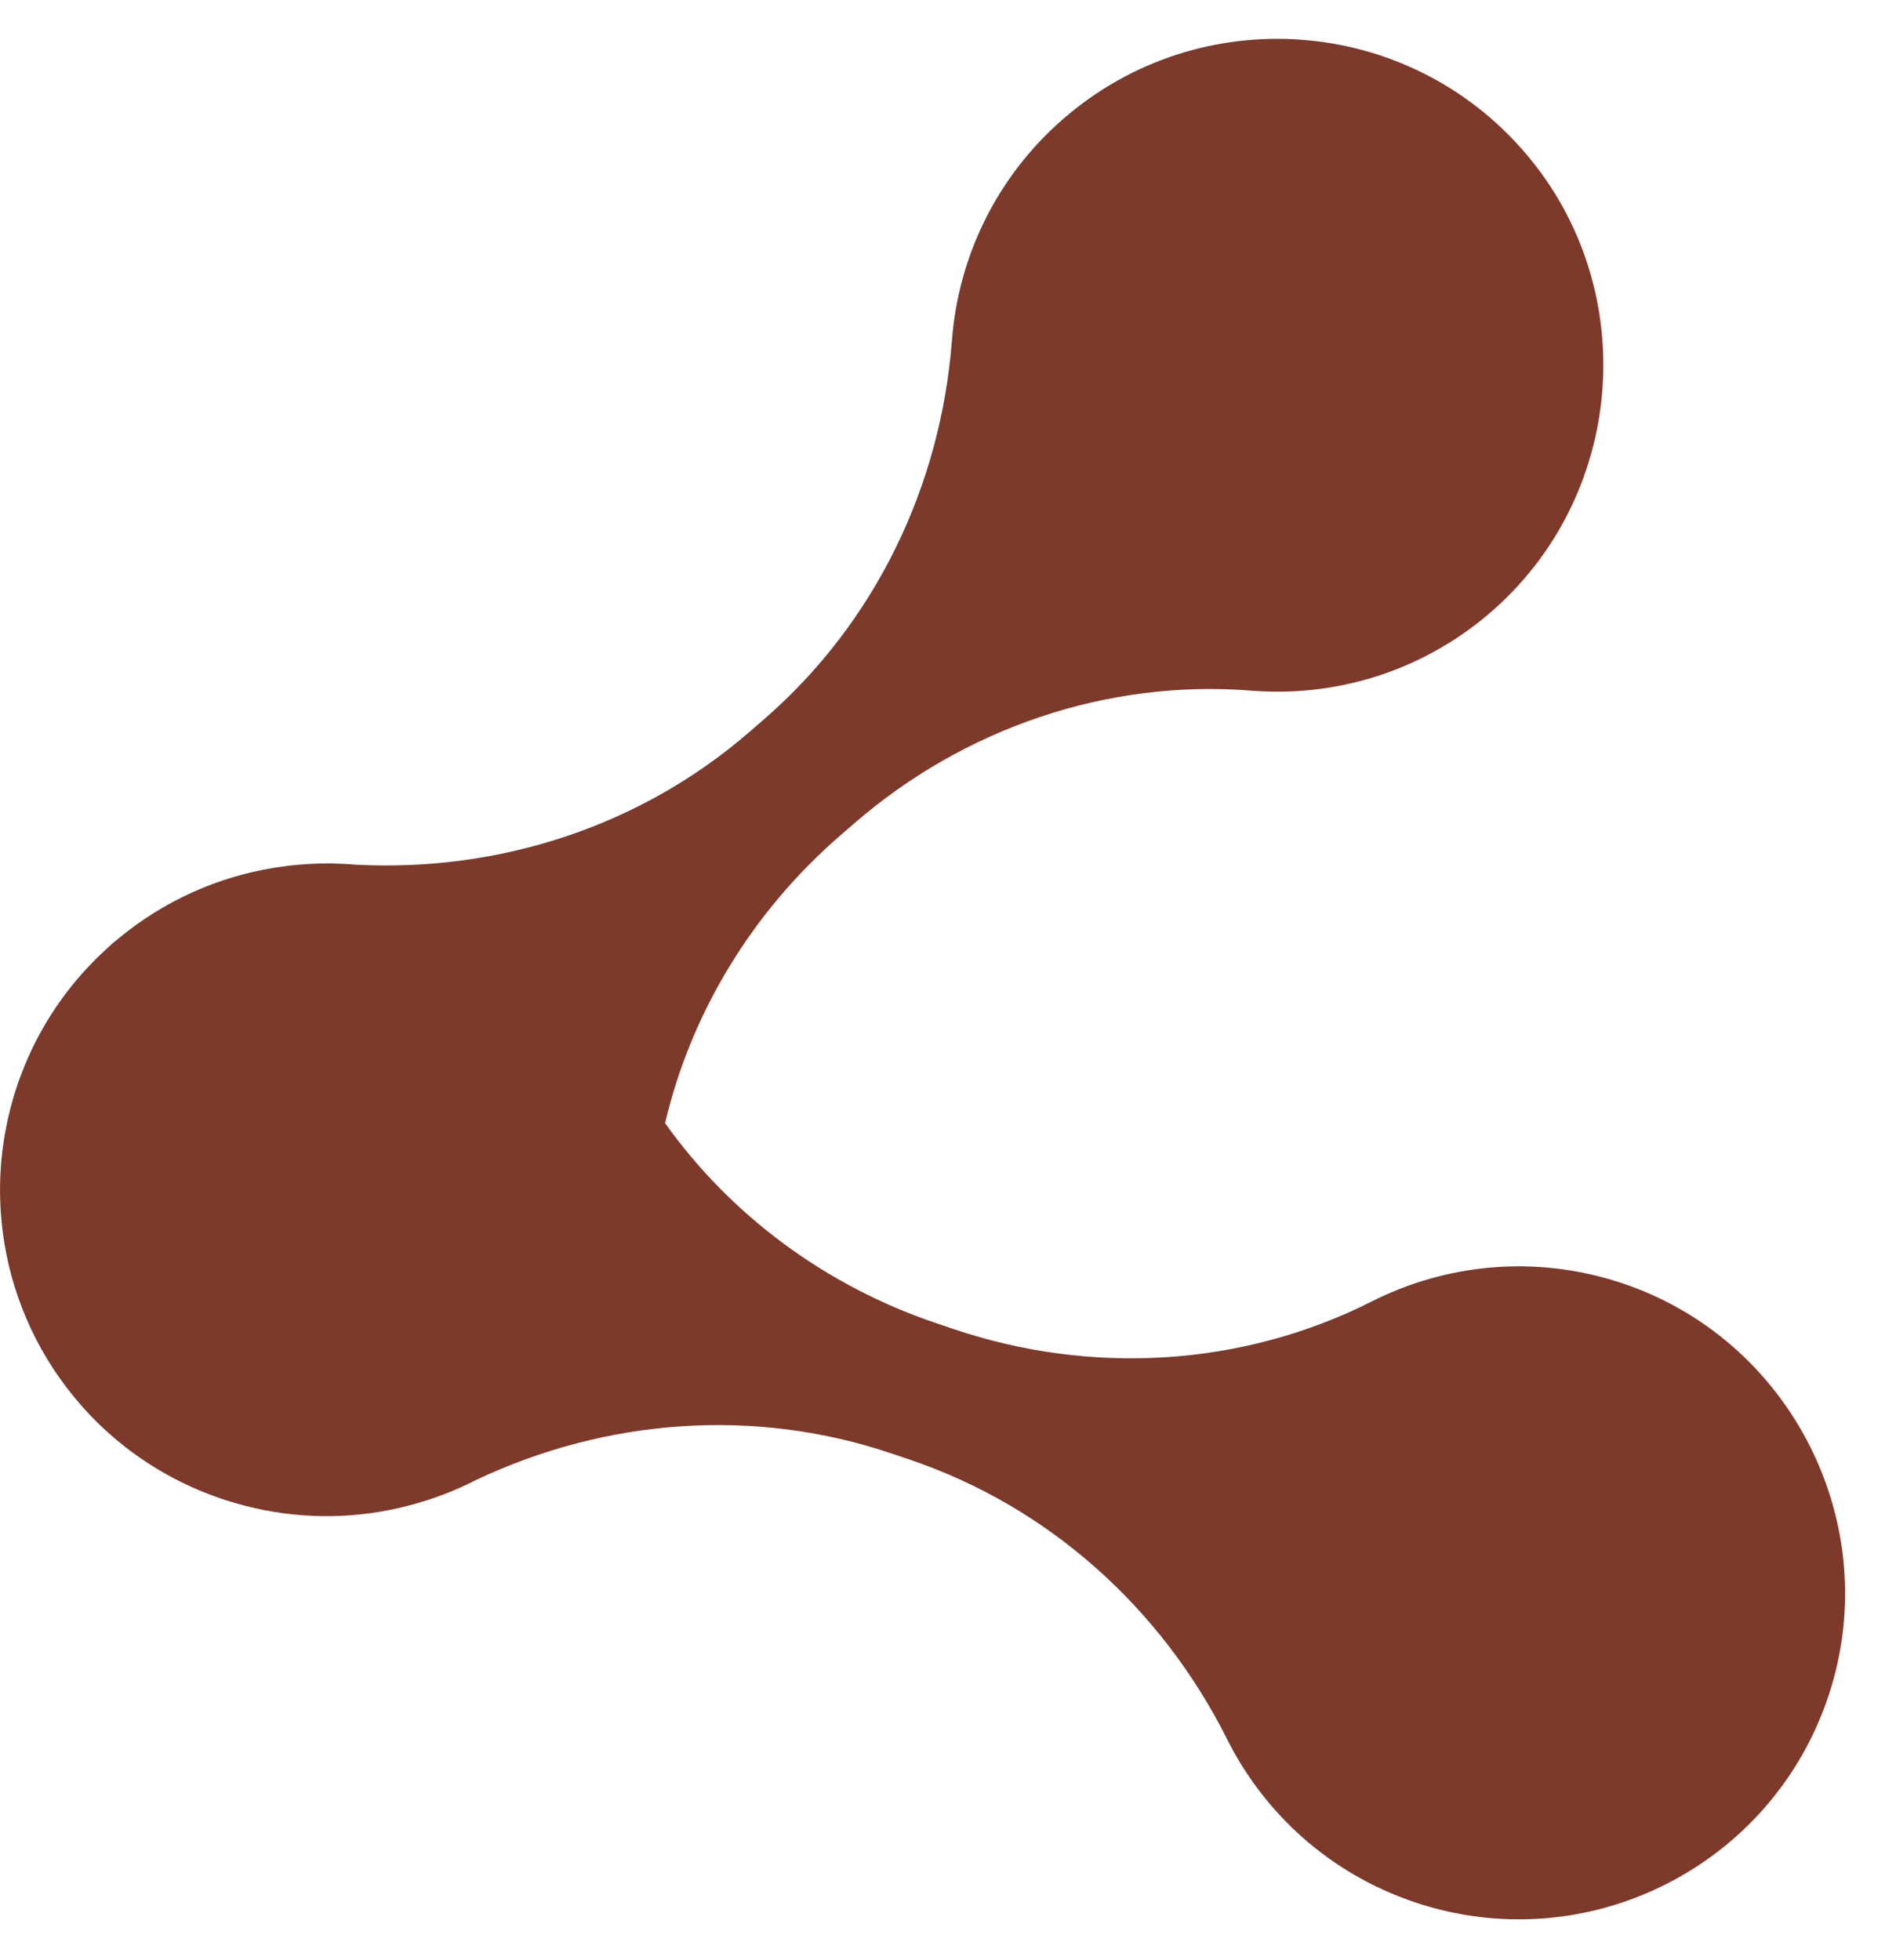 <?xml version="1.0" encoding="UTF-8" standalone="no"?><svg xmlns="http://www.w3.org/2000/svg" xmlns:xlink="http://www.w3.org/1999/xlink" fill="#000000" height="732.5" preserveAspectRatio="xMidYMid meet" version="1" viewBox="156.1 133.1 704.6 732.5" width="704.6" zoomAndPan="magnify"><g id="change1_1"><path d="M 156.211 582.359 C 156.266 583.844 156.332 585.324 156.441 586.801 C 156.512 587.77 156.621 588.738 156.715 589.711 C 156.805 590.605 156.875 591.504 156.984 592.395 C 157.203 594.215 157.469 596.027 157.766 597.84 C 157.77 597.867 157.773 597.891 157.777 597.918 C 161.383 619.629 170.887 640.645 186.516 658.41 C 196.754 670.047 208.77 679.23 221.805 685.969 C 221.824 685.98 221.848 685.988 221.867 686 C 223.594 686.895 225.34 687.742 227.098 688.547 C 227.344 688.66 227.59 688.766 227.836 688.879 C 229.363 689.562 230.902 690.223 232.453 690.844 C 232.977 691.051 233.504 691.254 234.031 691.461 C 235.273 691.938 236.52 692.395 237.777 692.832 C 238.203 692.98 238.617 693.152 239.047 693.301 C 239.523 693.461 240.004 693.59 240.477 693.742 C 241.27 693.996 242.062 694.242 242.855 694.48 C 244.246 694.898 245.637 695.297 247.027 695.664 C 247.254 695.723 247.48 695.781 247.711 695.84 C 267.152 700.863 286.859 700.895 305.379 696.629 C 305.844 696.523 306.301 696.398 306.762 696.289 C 308.031 695.98 309.301 695.672 310.559 695.324 C 311.906 694.953 313.242 694.547 314.582 694.133 C 314.941 694.016 315.309 693.914 315.672 693.797 C 321.926 691.789 328.062 689.277 333.996 686.23 C 382.691 663.18 438.219 659.02 489.316 676.293 L 496.129 678.594 C 548.059 696.148 590.207 734.062 614.77 783.066 C 628.664 810.781 653.062 833.242 684.754 843.957 C 748.859 865.625 818.414 830.98 839.664 766.613 C 860.75 702.746 825.578 633.273 761.641 612.406 C 729.766 602.004 696.637 605.453 668.832 619.496 C 620.379 643.965 563.914 647.164 512.488 629.785 L 505.926 627.566 C 464.992 613.73 429.445 587.574 404.699 552.848 C 414.461 511.363 437.449 473.723 470.078 445.434 L 475.312 440.895 C 516.324 405.332 569.793 386.91 623.906 391.211 C 654.957 393.676 686.926 384.324 712.488 362.625 C 763.762 319.102 770.008 241.48 726.309 190.355 C 682.266 138.832 604.77 133.105 553.641 177.438 C 528.367 199.352 514.293 229.379 511.93 260.293 C 507.754 314.949 483.098 366.004 441.684 401.91 L 436.254 406.621 C 395.582 441.887 342.746 459.066 289.059 456.258 C 282.246 455.656 275.457 455.652 268.75 456.188 C 268.629 456.195 268.512 456.211 268.391 456.223 C 266.762 456.355 265.133 456.512 263.516 456.711 C 262.367 456.848 261.227 457.023 260.082 457.191 C 259.488 457.281 258.895 457.359 258.305 457.457 C 237.652 460.832 217.637 469.574 200.418 483.812 C 200.367 483.855 200.316 483.898 200.266 483.938 C 199.57 484.516 198.867 485.062 198.184 485.656 C 197.562 486.191 196.984 486.754 196.379 487.301 C 196.012 487.633 195.648 487.965 195.285 488.301 C 194.254 489.254 193.238 490.215 192.25 491.195 C 191.715 491.723 191.191 492.258 190.664 492.797 C 189.832 493.652 189.004 494.512 188.199 495.387 C 187.574 496.066 186.961 496.762 186.348 497.457 C 185.66 498.242 184.973 499.031 184.305 499.832 C 183.637 500.633 182.988 501.445 182.34 502.266 C 181.754 503.008 181.164 503.746 180.598 504.5 C 179.93 505.387 179.277 506.297 178.633 507.203 C 178.117 507.926 177.605 508.645 177.109 509.375 C 176.469 510.32 175.848 511.285 175.23 512.25 C 174.766 512.98 174.297 513.711 173.848 514.449 C 173.258 515.414 172.695 516.398 172.133 517.383 C 171.688 518.16 171.246 518.934 170.82 519.719 C 170.305 520.672 169.809 521.641 169.316 522.609 C 168.887 523.461 168.457 524.312 168.047 525.172 C 167.605 526.094 167.184 527.027 166.766 527.965 C 166.348 528.902 165.934 529.844 165.539 530.789 C 165.168 531.68 164.812 532.578 164.461 533.48 C 164.062 534.496 163.68 535.52 163.312 536.547 C 163.156 536.977 162.98 537.395 162.828 537.828 C 162.672 538.289 162.543 538.75 162.391 539.211 C 162.051 540.234 161.723 541.266 161.41 542.301 C 161.113 543.273 160.828 544.246 160.559 545.223 C 160.312 546.105 160.082 546.992 159.859 547.883 C 159.566 549.035 159.285 550.188 159.027 551.344 C 158.879 552.012 158.746 552.68 158.609 553.348 C 158.324 554.719 158.059 556.094 157.824 557.469 C 157.754 557.895 157.691 558.324 157.625 558.754 C 157.371 560.348 157.141 561.938 156.953 563.523 C 156.926 563.754 156.906 563.98 156.883 564.207 C 156.684 565.973 156.516 567.734 156.395 569.492 C 156.391 569.602 156.387 569.711 156.379 569.82 C 156.258 571.668 156.172 573.516 156.137 575.355 C 156.133 575.508 156.137 575.656 156.133 575.805 C 156.105 577.582 156.105 579.355 156.156 581.125 C 156.164 581.535 156.195 581.949 156.211 582.359" fill="#7d392a"/></g></svg>
